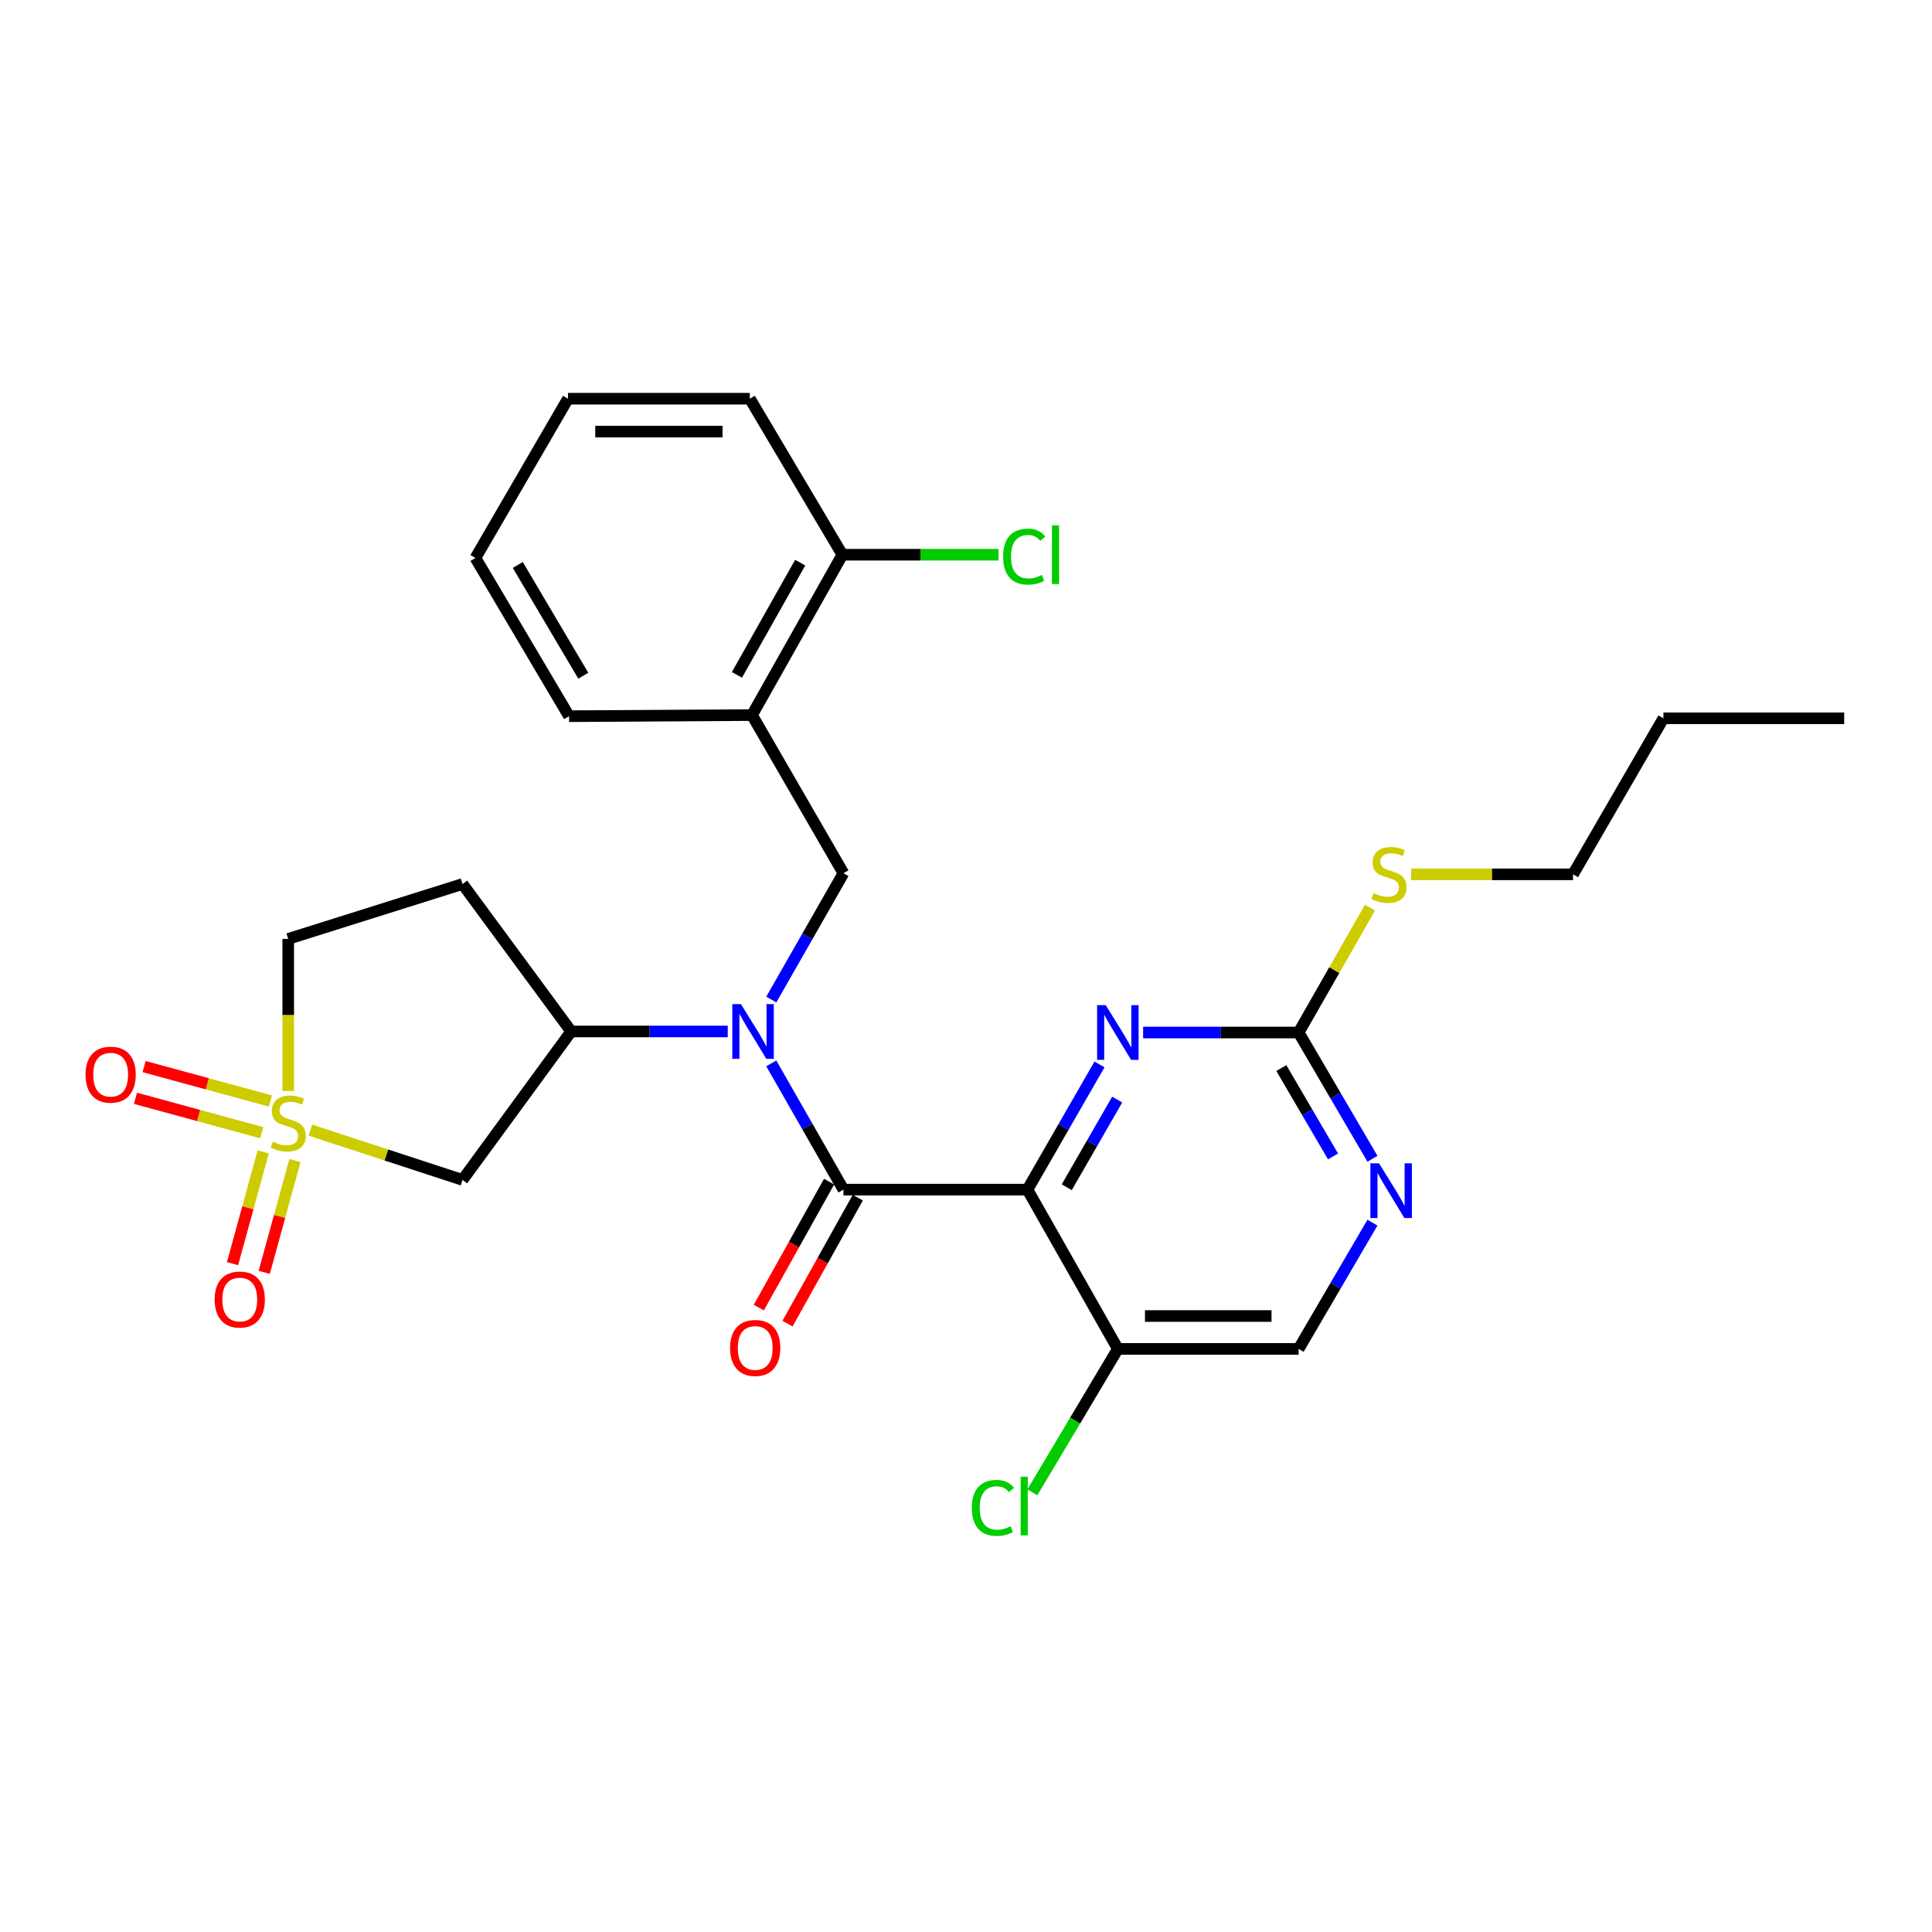 <?xml version='1.0' encoding='iso-8859-1'?>
<svg version='1.1' baseProfile='full'
              xmlns='http://www.w3.org/2000/svg'
                      xmlns:rdkit='http://www.rdkit.org/xml'
                      xmlns:xlink='http://www.w3.org/1999/xlink'
                  xml:space='preserve'
width='1000px' height='1000px' viewBox='0 0 1000 1000'>
<!-- END OF HEADER -->
<rect style='opacity:1.0;fill:#FFFFFF;stroke:none' width='1000' height='1000' x='0' y='0'> </rect>
<path class='bond-4' d='M 160.639,584.951 L 200.019,597.837' style='fill:none;fill-rule:evenodd;stroke:#CCCC00;stroke-width:6px;stroke-linecap:butt;stroke-linejoin:miter;stroke-opacity:1' />
<path class='bond-4' d='M 200.019,597.837 L 239.399,610.723' style='fill:none;fill-rule:evenodd;stroke:#000000;stroke-width:6px;stroke-linecap:butt;stroke-linejoin:miter;stroke-opacity:1' />
<path class='bond-11' d='M 136.246,596.199 L 128.3,625.133' style='fill:none;fill-rule:evenodd;stroke:#CCCC00;stroke-width:6px;stroke-linecap:butt;stroke-linejoin:miter;stroke-opacity:1' />
<path class='bond-11' d='M 128.3,625.133 L 120.355,654.067' style='fill:none;fill-rule:evenodd;stroke:#FF0000;stroke-width:6px;stroke-linecap:butt;stroke-linejoin:miter;stroke-opacity:1' />
<path class='bond-11' d='M 152.653,600.705 L 144.707,629.638' style='fill:none;fill-rule:evenodd;stroke:#CCCC00;stroke-width:6px;stroke-linecap:butt;stroke-linejoin:miter;stroke-opacity:1' />
<path class='bond-11' d='M 144.707,629.638 L 136.762,658.572' style='fill:none;fill-rule:evenodd;stroke:#FF0000;stroke-width:6px;stroke-linecap:butt;stroke-linejoin:miter;stroke-opacity:1' />
<path class='bond-12' d='M 139.96,569.873 L 107.276,560.97' style='fill:none;fill-rule:evenodd;stroke:#CCCC00;stroke-width:6px;stroke-linecap:butt;stroke-linejoin:miter;stroke-opacity:1' />
<path class='bond-12' d='M 107.276,560.97 L 74.591,552.066' style='fill:none;fill-rule:evenodd;stroke:#FF0000;stroke-width:6px;stroke-linecap:butt;stroke-linejoin:miter;stroke-opacity:1' />
<path class='bond-12' d='M 135.488,586.289 L 102.804,577.386' style='fill:none;fill-rule:evenodd;stroke:#CCCC00;stroke-width:6px;stroke-linecap:butt;stroke-linejoin:miter;stroke-opacity:1' />
<path class='bond-12' d='M 102.804,577.386 L 70.119,568.482' style='fill:none;fill-rule:evenodd;stroke:#FF0000;stroke-width:6px;stroke-linecap:butt;stroke-linejoin:miter;stroke-opacity:1' />
<path class='bond-15' d='M 149.186,564.703 L 149.186,525.337' style='fill:none;fill-rule:evenodd;stroke:#CCCC00;stroke-width:6px;stroke-linecap:butt;stroke-linejoin:miter;stroke-opacity:1' />
<path class='bond-15' d='M 149.186,525.337 L 149.186,485.971' style='fill:none;fill-rule:evenodd;stroke:#000000;stroke-width:6px;stroke-linecap:butt;stroke-linejoin:miter;stroke-opacity:1' />
<path class='bond-0' d='M 531.808,615.752 L 436.566,615.752' style='fill:none;fill-rule:evenodd;stroke:#000000;stroke-width:6px;stroke-linecap:butt;stroke-linejoin:miter;stroke-opacity:1' />
<path class='bond-3' d='M 531.808,615.752 L 550.454,583.345' style='fill:none;fill-rule:evenodd;stroke:#000000;stroke-width:6px;stroke-linecap:butt;stroke-linejoin:miter;stroke-opacity:1' />
<path class='bond-3' d='M 550.454,583.345 L 569.1,550.939' style='fill:none;fill-rule:evenodd;stroke:#0000FF;stroke-width:6px;stroke-linecap:butt;stroke-linejoin:miter;stroke-opacity:1' />
<path class='bond-3' d='M 552.149,614.515 L 565.201,591.831' style='fill:none;fill-rule:evenodd;stroke:#000000;stroke-width:6px;stroke-linecap:butt;stroke-linejoin:miter;stroke-opacity:1' />
<path class='bond-3' d='M 565.201,591.831 L 578.253,569.146' style='fill:none;fill-rule:evenodd;stroke:#0000FF;stroke-width:6px;stroke-linecap:butt;stroke-linejoin:miter;stroke-opacity:1' />
<path class='bond-8' d='M 531.808,615.752 L 578.597,698.186' style='fill:none;fill-rule:evenodd;stroke:#000000;stroke-width:6px;stroke-linecap:butt;stroke-linejoin:miter;stroke-opacity:1' />
<path class='bond-1' d='M 436.566,615.752 L 417.891,583.077' style='fill:none;fill-rule:evenodd;stroke:#000000;stroke-width:6px;stroke-linecap:butt;stroke-linejoin:miter;stroke-opacity:1' />
<path class='bond-1' d='M 417.891,583.077 L 399.217,550.403' style='fill:none;fill-rule:evenodd;stroke:#0000FF;stroke-width:6px;stroke-linecap:butt;stroke-linejoin:miter;stroke-opacity:1' />
<path class='bond-14' d='M 429.136,611.607 L 410.948,644.209' style='fill:none;fill-rule:evenodd;stroke:#000000;stroke-width:6px;stroke-linecap:butt;stroke-linejoin:miter;stroke-opacity:1' />
<path class='bond-14' d='M 410.948,644.209 L 392.759,676.811' style='fill:none;fill-rule:evenodd;stroke:#FF0000;stroke-width:6px;stroke-linecap:butt;stroke-linejoin:miter;stroke-opacity:1' />
<path class='bond-14' d='M 443.995,619.897 L 425.806,652.498' style='fill:none;fill-rule:evenodd;stroke:#000000;stroke-width:6px;stroke-linecap:butt;stroke-linejoin:miter;stroke-opacity:1' />
<path class='bond-14' d='M 425.806,652.498 L 407.618,685.1' style='fill:none;fill-rule:evenodd;stroke:#FF0000;stroke-width:6px;stroke-linecap:butt;stroke-linejoin:miter;stroke-opacity:1' />
<path class='bond-2' d='M 376.683,533.885 L 336.162,533.885' style='fill:none;fill-rule:evenodd;stroke:#0000FF;stroke-width:6px;stroke-linecap:butt;stroke-linejoin:miter;stroke-opacity:1' />
<path class='bond-2' d='M 336.162,533.885 L 295.64,533.885' style='fill:none;fill-rule:evenodd;stroke:#000000;stroke-width:6px;stroke-linecap:butt;stroke-linejoin:miter;stroke-opacity:1' />
<path class='bond-6' d='M 399.214,517.367 L 417.89,484.679' style='fill:none;fill-rule:evenodd;stroke:#0000FF;stroke-width:6px;stroke-linecap:butt;stroke-linejoin:miter;stroke-opacity:1' />
<path class='bond-6' d='M 417.89,484.679 L 436.566,451.99' style='fill:none;fill-rule:evenodd;stroke:#000000;stroke-width:6px;stroke-linecap:butt;stroke-linejoin:miter;stroke-opacity:1' />
<path class='bond-7' d='M 591.676,534.433 L 631.921,534.433' style='fill:none;fill-rule:evenodd;stroke:#0000FF;stroke-width:6px;stroke-linecap:butt;stroke-linejoin:miter;stroke-opacity:1' />
<path class='bond-7' d='M 631.921,534.433 L 672.166,534.433' style='fill:none;fill-rule:evenodd;stroke:#000000;stroke-width:6px;stroke-linecap:butt;stroke-linejoin:miter;stroke-opacity:1' />
<path class='bond-5' d='M 239.399,610.723 L 295.64,533.885' style='fill:none;fill-rule:evenodd;stroke:#000000;stroke-width:6px;stroke-linecap:butt;stroke-linejoin:miter;stroke-opacity:1' />
<path class='bond-28' d='M 295.64,533.885 L 239.399,457.567' style='fill:none;fill-rule:evenodd;stroke:#000000;stroke-width:6px;stroke-linecap:butt;stroke-linejoin:miter;stroke-opacity:1' />
<path class='bond-9' d='M 436.566,451.99 L 389.238,370.123' style='fill:none;fill-rule:evenodd;stroke:#000000;stroke-width:6px;stroke-linecap:butt;stroke-linejoin:miter;stroke-opacity:1' />
<path class='bond-18' d='M 672.166,534.433 L 690.631,502.114' style='fill:none;fill-rule:evenodd;stroke:#000000;stroke-width:6px;stroke-linecap:butt;stroke-linejoin:miter;stroke-opacity:1' />
<path class='bond-18' d='M 690.631,502.114 L 709.097,469.795' style='fill:none;fill-rule:evenodd;stroke:#CCCC00;stroke-width:6px;stroke-linecap:butt;stroke-linejoin:miter;stroke-opacity:1' />
<path class='bond-30' d='M 672.166,534.433 L 691.274,567.101' style='fill:none;fill-rule:evenodd;stroke:#000000;stroke-width:6px;stroke-linecap:butt;stroke-linejoin:miter;stroke-opacity:1' />
<path class='bond-30' d='M 691.274,567.101 L 710.382,599.769' style='fill:none;fill-rule:evenodd;stroke:#0000FF;stroke-width:6px;stroke-linecap:butt;stroke-linejoin:miter;stroke-opacity:1' />
<path class='bond-30' d='M 663.212,552.824 L 676.587,575.692' style='fill:none;fill-rule:evenodd;stroke:#000000;stroke-width:6px;stroke-linecap:butt;stroke-linejoin:miter;stroke-opacity:1' />
<path class='bond-30' d='M 676.587,575.692 L 689.963,598.559' style='fill:none;fill-rule:evenodd;stroke:#0000FF;stroke-width:6px;stroke-linecap:butt;stroke-linejoin:miter;stroke-opacity:1' />
<path class='bond-16' d='M 578.597,698.186 L 672.166,698.186' style='fill:none;fill-rule:evenodd;stroke:#000000;stroke-width:6px;stroke-linecap:butt;stroke-linejoin:miter;stroke-opacity:1' />
<path class='bond-16' d='M 592.632,681.172 L 658.13,681.172' style='fill:none;fill-rule:evenodd;stroke:#000000;stroke-width:6px;stroke-linecap:butt;stroke-linejoin:miter;stroke-opacity:1' />
<path class='bond-19' d='M 578.597,698.186 L 556.469,735.316' style='fill:none;fill-rule:evenodd;stroke:#000000;stroke-width:6px;stroke-linecap:butt;stroke-linejoin:miter;stroke-opacity:1' />
<path class='bond-19' d='M 556.469,735.316 L 534.341,772.446' style='fill:none;fill-rule:evenodd;stroke:#00CC00;stroke-width:6px;stroke-linecap:butt;stroke-linejoin:miter;stroke-opacity:1' />
<path class='bond-17' d='M 389.238,370.123 L 436.017,287.122' style='fill:none;fill-rule:evenodd;stroke:#000000;stroke-width:6px;stroke-linecap:butt;stroke-linejoin:miter;stroke-opacity:1' />
<path class='bond-17' d='M 381.432,349.319 L 414.178,291.218' style='fill:none;fill-rule:evenodd;stroke:#000000;stroke-width:6px;stroke-linecap:butt;stroke-linejoin:miter;stroke-opacity:1' />
<path class='bond-21' d='M 389.238,370.123 L 294.544,370.7' style='fill:none;fill-rule:evenodd;stroke:#000000;stroke-width:6px;stroke-linecap:butt;stroke-linejoin:miter;stroke-opacity:1' />
<path class='bond-10' d='M 710.384,632.832 L 691.275,665.509' style='fill:none;fill-rule:evenodd;stroke:#0000FF;stroke-width:6px;stroke-linecap:butt;stroke-linejoin:miter;stroke-opacity:1' />
<path class='bond-10' d='M 691.275,665.509 L 672.166,698.186' style='fill:none;fill-rule:evenodd;stroke:#000000;stroke-width:6px;stroke-linecap:butt;stroke-linejoin:miter;stroke-opacity:1' />
<path class='bond-13' d='M 239.399,457.567 L 149.186,485.971' style='fill:none;fill-rule:evenodd;stroke:#000000;stroke-width:6px;stroke-linecap:butt;stroke-linejoin:miter;stroke-opacity:1' />
<path class='bond-20' d='M 436.017,287.122 L 476.439,287.122' style='fill:none;fill-rule:evenodd;stroke:#000000;stroke-width:6px;stroke-linecap:butt;stroke-linejoin:miter;stroke-opacity:1' />
<path class='bond-20' d='M 476.439,287.122 L 516.862,287.122' style='fill:none;fill-rule:evenodd;stroke:#00CC00;stroke-width:6px;stroke-linecap:butt;stroke-linejoin:miter;stroke-opacity:1' />
<path class='bond-22' d='M 436.017,287.122 L 388.113,206.37' style='fill:none;fill-rule:evenodd;stroke:#000000;stroke-width:6px;stroke-linecap:butt;stroke-linejoin:miter;stroke-opacity:1' />
<path class='bond-23' d='M 730.407,452.557 L 772.302,452.557' style='fill:none;fill-rule:evenodd;stroke:#CCCC00;stroke-width:6px;stroke-linecap:butt;stroke-linejoin:miter;stroke-opacity:1' />
<path class='bond-23' d='M 772.302,452.557 L 814.197,452.557' style='fill:none;fill-rule:evenodd;stroke:#000000;stroke-width:6px;stroke-linecap:butt;stroke-linejoin:miter;stroke-opacity:1' />
<path class='bond-25' d='M 294.544,370.7 L 246.082,288.804' style='fill:none;fill-rule:evenodd;stroke:#000000;stroke-width:6px;stroke-linecap:butt;stroke-linejoin:miter;stroke-opacity:1' />
<path class='bond-25' d='M 301.917,349.75 L 267.994,292.424' style='fill:none;fill-rule:evenodd;stroke:#000000;stroke-width:6px;stroke-linecap:butt;stroke-linejoin:miter;stroke-opacity:1' />
<path class='bond-29' d='M 388.113,206.37 L 293.986,206.37' style='fill:none;fill-rule:evenodd;stroke:#000000;stroke-width:6px;stroke-linecap:butt;stroke-linejoin:miter;stroke-opacity:1' />
<path class='bond-29' d='M 373.994,223.385 L 308.105,223.385' style='fill:none;fill-rule:evenodd;stroke:#000000;stroke-width:6px;stroke-linecap:butt;stroke-linejoin:miter;stroke-opacity:1' />
<path class='bond-24' d='M 814.197,452.557 L 860.977,371.796' style='fill:none;fill-rule:evenodd;stroke:#000000;stroke-width:6px;stroke-linecap:butt;stroke-linejoin:miter;stroke-opacity:1' />
<path class='bond-26' d='M 860.977,371.796 L 954.545,371.796' style='fill:none;fill-rule:evenodd;stroke:#000000;stroke-width:6px;stroke-linecap:butt;stroke-linejoin:miter;stroke-opacity:1' />
<path class='bond-27' d='M 246.082,288.804 L 293.986,206.37' style='fill:none;fill-rule:evenodd;stroke:#000000;stroke-width:6px;stroke-linecap:butt;stroke-linejoin:miter;stroke-opacity:1' />
<path  class='atom-0' d='M 141.186 590.924
Q 141.506 591.044, 142.826 591.604
Q 144.146 592.164, 145.586 592.524
Q 147.066 592.844, 148.506 592.844
Q 151.186 592.844, 152.746 591.564
Q 154.306 590.244, 154.306 587.964
Q 154.306 586.404, 153.506 585.444
Q 152.746 584.484, 151.546 583.964
Q 150.346 583.444, 148.346 582.844
Q 145.826 582.084, 144.306 581.364
Q 142.826 580.644, 141.746 579.124
Q 140.706 577.604, 140.706 575.044
Q 140.706 571.484, 143.106 569.284
Q 145.546 567.084, 150.346 567.084
Q 153.626 567.084, 157.346 568.644
L 156.426 571.724
Q 153.026 570.324, 150.466 570.324
Q 147.706 570.324, 146.186 571.484
Q 144.666 572.604, 144.706 574.564
Q 144.706 576.084, 145.466 577.004
Q 146.266 577.924, 147.386 578.444
Q 148.546 578.964, 150.466 579.564
Q 153.026 580.364, 154.546 581.164
Q 156.066 581.964, 157.146 583.604
Q 158.266 585.204, 158.266 587.964
Q 158.266 591.884, 155.626 594.004
Q 153.026 596.084, 148.666 596.084
Q 146.146 596.084, 144.226 595.524
Q 142.346 595.004, 140.106 594.084
L 141.186 590.924
' fill='#CCCC00'/>
<path  class='atom-3' d='M 383.516 519.725
L 392.796 534.725
Q 393.716 536.205, 395.196 538.885
Q 396.676 541.565, 396.756 541.725
L 396.756 519.725
L 400.516 519.725
L 400.516 548.045
L 396.636 548.045
L 386.676 531.645
Q 385.516 529.725, 384.276 527.525
Q 383.076 525.325, 382.716 524.645
L 382.716 548.045
L 379.036 548.045
L 379.036 519.725
L 383.516 519.725
' fill='#0000FF'/>
<path  class='atom-4' d='M 572.337 520.273
L 581.617 535.273
Q 582.537 536.753, 584.017 539.433
Q 585.497 542.113, 585.577 542.273
L 585.577 520.273
L 589.337 520.273
L 589.337 548.593
L 585.457 548.593
L 575.497 532.193
Q 574.337 530.273, 573.097 528.073
Q 571.897 525.873, 571.537 525.193
L 571.537 548.593
L 567.857 548.593
L 567.857 520.273
L 572.337 520.273
' fill='#0000FF'/>
<path  class='atom-11' d='M 713.791 602.14
L 723.071 617.14
Q 723.991 618.62, 725.471 621.3
Q 726.951 623.98, 727.031 624.14
L 727.031 602.14
L 730.791 602.14
L 730.791 630.46
L 726.911 630.46
L 716.951 614.06
Q 715.791 612.14, 714.551 609.94
Q 713.351 607.74, 712.991 607.06
L 712.991 630.46
L 709.311 630.46
L 709.311 602.14
L 713.791 602.14
' fill='#0000FF'/>
<path  class='atom-12' d='M 111.099 672.641
Q 111.099 665.841, 114.459 662.041
Q 117.819 658.241, 124.099 658.241
Q 130.379 658.241, 133.739 662.041
Q 137.099 665.841, 137.099 672.641
Q 137.099 679.521, 133.699 683.441
Q 130.299 687.321, 124.099 687.321
Q 117.859 687.321, 114.459 683.441
Q 111.099 679.561, 111.099 672.641
M 124.099 684.121
Q 128.419 684.121, 130.739 681.241
Q 133.099 678.321, 133.099 672.641
Q 133.099 667.081, 130.739 664.281
Q 128.419 661.441, 124.099 661.441
Q 119.779 661.441, 117.419 664.241
Q 115.099 667.041, 115.099 672.641
Q 115.099 678.361, 117.419 681.241
Q 119.779 684.121, 124.099 684.121
' fill='#FF0000'/>
<path  class='atom-13' d='M 44.271 556.244
Q 44.271 549.444, 47.631 545.644
Q 50.991 541.844, 57.271 541.844
Q 63.551 541.844, 66.911 545.644
Q 70.271 549.444, 70.271 556.244
Q 70.271 563.124, 66.871 567.044
Q 63.471 570.924, 57.271 570.924
Q 51.031 570.924, 47.631 567.044
Q 44.271 563.164, 44.271 556.244
M 57.271 567.724
Q 61.591 567.724, 63.911 564.844
Q 66.271 561.924, 66.271 556.244
Q 66.271 550.684, 63.911 547.884
Q 61.591 545.044, 57.271 545.044
Q 52.951 545.044, 50.591 547.844
Q 48.271 550.644, 48.271 556.244
Q 48.271 561.964, 50.591 564.844
Q 52.951 567.724, 57.271 567.724
' fill='#FF0000'/>
<path  class='atom-15' d='M 377.892 697.699
Q 377.892 690.899, 381.252 687.099
Q 384.612 683.299, 390.892 683.299
Q 397.172 683.299, 400.532 687.099
Q 403.892 690.899, 403.892 697.699
Q 403.892 704.579, 400.492 708.499
Q 397.092 712.379, 390.892 712.379
Q 384.652 712.379, 381.252 708.499
Q 377.892 704.619, 377.892 697.699
M 390.892 709.179
Q 395.212 709.179, 397.532 706.299
Q 399.892 703.379, 399.892 697.699
Q 399.892 692.139, 397.532 689.339
Q 395.212 686.499, 390.892 686.499
Q 386.572 686.499, 384.212 689.299
Q 381.892 692.099, 381.892 697.699
Q 381.892 703.419, 384.212 706.299
Q 386.572 709.179, 390.892 709.179
' fill='#FF0000'/>
<path  class='atom-19' d='M 710.945 462.277
Q 711.265 462.397, 712.585 462.957
Q 713.905 463.517, 715.345 463.877
Q 716.825 464.197, 718.265 464.197
Q 720.945 464.197, 722.505 462.917
Q 724.065 461.597, 724.065 459.317
Q 724.065 457.757, 723.265 456.797
Q 722.505 455.837, 721.305 455.317
Q 720.105 454.797, 718.105 454.197
Q 715.585 453.437, 714.065 452.717
Q 712.585 451.997, 711.505 450.477
Q 710.465 448.957, 710.465 446.397
Q 710.465 442.837, 712.865 440.637
Q 715.305 438.437, 720.105 438.437
Q 723.385 438.437, 727.105 439.997
L 726.185 443.077
Q 722.785 441.677, 720.225 441.677
Q 717.465 441.677, 715.945 442.837
Q 714.425 443.957, 714.465 445.917
Q 714.465 447.437, 715.225 448.357
Q 716.025 449.277, 717.145 449.797
Q 718.305 450.317, 720.225 450.917
Q 722.785 451.717, 724.305 452.517
Q 725.825 453.317, 726.905 454.957
Q 728.025 456.557, 728.025 459.317
Q 728.025 463.237, 725.385 465.357
Q 722.785 467.437, 718.425 467.437
Q 715.905 467.437, 713.985 466.877
Q 712.105 466.357, 709.865 465.437
L 710.945 462.277
' fill='#CCCC00'/>
<path  class='atom-20' d='M 503.015 780.485
Q 503.015 773.445, 506.295 769.765
Q 509.615 766.045, 515.895 766.045
Q 521.735 766.045, 524.855 770.165
L 522.215 772.325
Q 519.935 769.325, 515.895 769.325
Q 511.615 769.325, 509.335 772.205
Q 507.095 775.045, 507.095 780.485
Q 507.095 786.085, 509.415 788.965
Q 511.775 791.845, 516.335 791.845
Q 519.455 791.845, 523.095 789.965
L 524.215 792.965
Q 522.735 793.925, 520.495 794.485
Q 518.255 795.045, 515.775 795.045
Q 509.615 795.045, 506.295 791.285
Q 503.015 787.525, 503.015 780.485
' fill='#00CC00'/>
<path  class='atom-20' d='M 528.295 764.325
L 531.975 764.325
L 531.975 794.685
L 528.295 794.685
L 528.295 764.325
' fill='#00CC00'/>
<path  class='atom-21' d='M 519.215 288.102
Q 519.215 281.062, 522.495 277.382
Q 525.815 273.662, 532.095 273.662
Q 537.935 273.662, 541.055 277.782
L 538.415 279.942
Q 536.135 276.942, 532.095 276.942
Q 527.815 276.942, 525.535 279.822
Q 523.295 282.662, 523.295 288.102
Q 523.295 293.702, 525.615 296.582
Q 527.975 299.462, 532.535 299.462
Q 535.655 299.462, 539.295 297.582
L 540.415 300.582
Q 538.935 301.542, 536.695 302.102
Q 534.455 302.662, 531.975 302.662
Q 525.815 302.662, 522.495 298.902
Q 519.215 295.142, 519.215 288.102
' fill='#00CC00'/>
<path  class='atom-21' d='M 544.495 271.942
L 548.175 271.942
L 548.175 302.302
L 544.495 302.302
L 544.495 271.942
' fill='#00CC00'/>
</svg>
